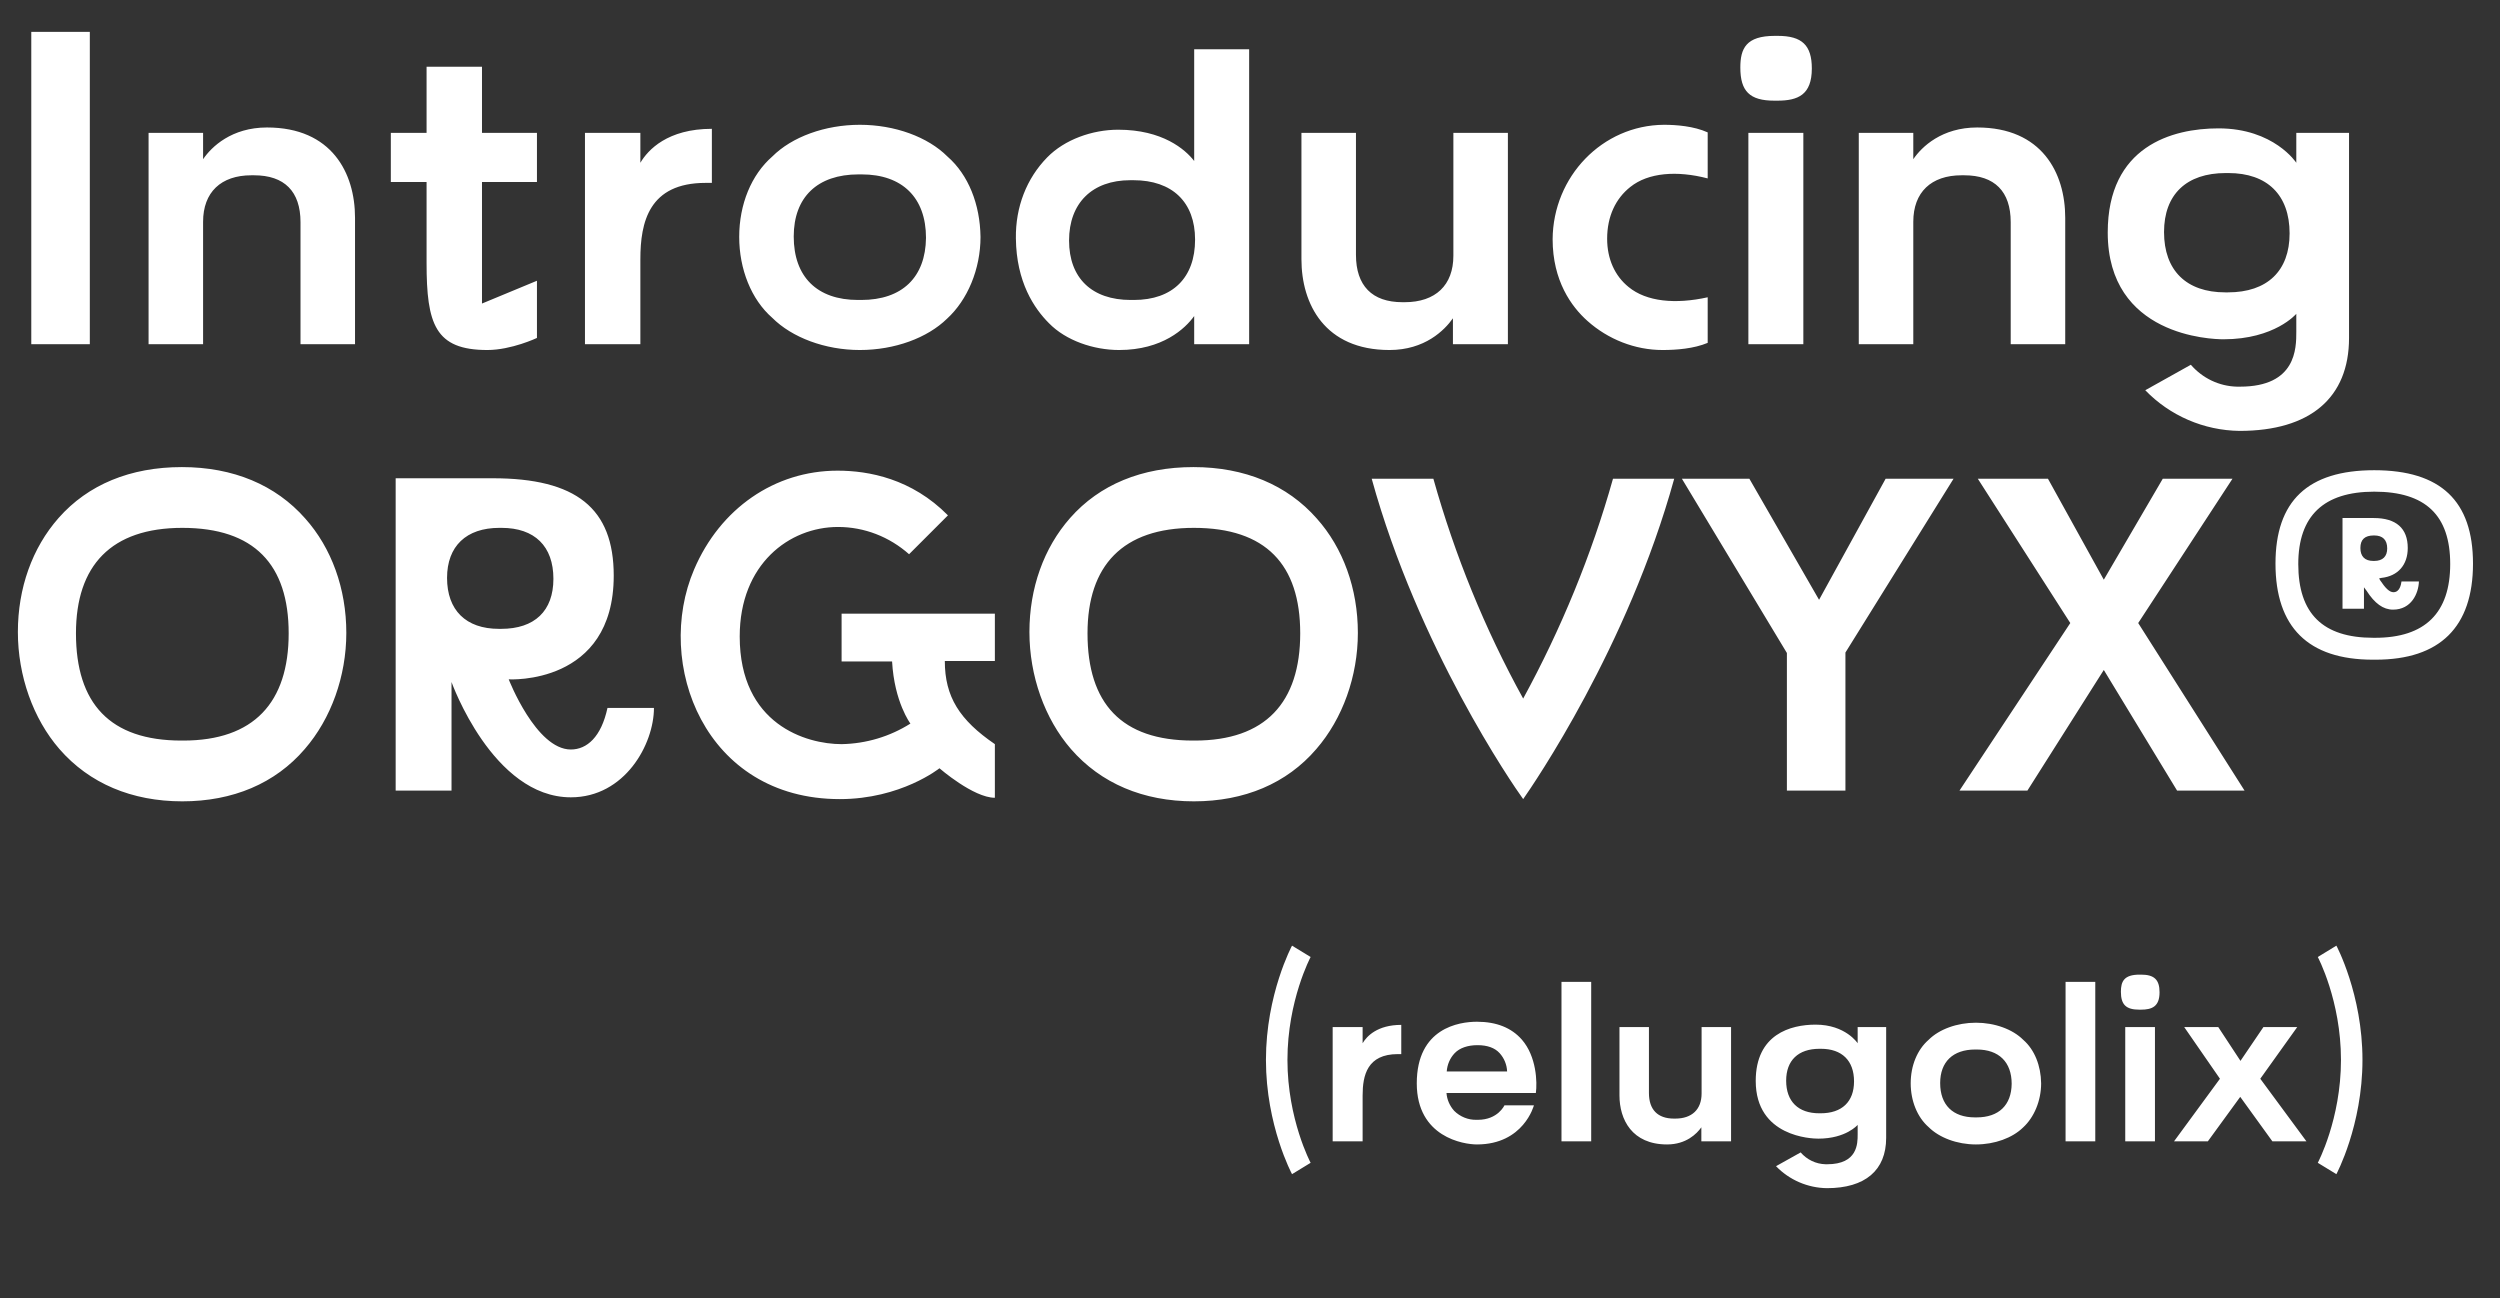 <svg xmlns="http://www.w3.org/2000/svg" width="414" height="215" viewBox="0 0 414 215" fill="none"><rect x="0" y="0" width="414" height="215" fill="#333333" stroke="none"/><path d="M213.96 194.44C213.96 194.44 209.64 186.4 209.64 175.52C209.64 164.64 213.96 156.6 213.96 156.6L217.04 158.48C217.04 158.48 213.2 165.68 213.2 175.52C213.2 185.36 217.04 192.56 217.04 192.56L213.96 194.44ZM220.69 189V170.08H225.65V172.76C226.33 171.6 228.09 169.72 232.05 169.72V174.56H231.49C226.41 174.56 225.65 178.08 225.65 181.4V189H220.69ZM244.578 189.52C242.378 189.52 234.618 188.32 234.618 179.4C234.618 170.24 241.618 169.2 244.578 169.2C247.818 169.2 250.298 170.2 252.018 172.16C254.458 174.96 254.578 179.24 254.338 181H239.538C239.618 182.08 240.058 183.12 240.818 183.96C241.778 184.92 243.138 185.48 244.498 185.44H244.738C248.058 185.44 249.138 183.04 249.138 183.04H254.018C254.018 183.04 252.338 189.52 244.578 189.52ZM239.578 177.44H249.578C249.538 176.32 249.098 175.24 248.338 174.4C247.538 173.52 246.298 173.08 244.697 173.08H244.658C243.098 173.08 241.738 173.52 240.898 174.4C240.098 175.24 239.658 176.32 239.578 177.44ZM258.582 189V162.6H263.502V189H258.582ZM276.064 189.52C270.264 189.52 268.184 185.4 268.184 181.4V170.08H273.064V181C273.064 183.76 274.504 185.24 277.224 185.24H277.424C280.184 185.24 281.784 183.72 281.784 181.08V170.08H286.664V189H281.744V186.68C280.984 187.76 279.224 189.52 276.064 189.52ZM302.548 196.76C299.348 196.72 296.308 195.4 294.108 193.12L298.188 190.84C299.228 192.04 300.708 192.76 302.308 192.8H302.588C307.628 192.8 307.628 189.36 307.628 187.88V186.28C307.628 186.28 305.708 188.56 301.108 188.56C300.028 188.56 290.748 188.28 290.748 179C290.748 171.28 296.508 169.68 300.668 169.68C305.628 169.68 307.628 172.76 307.628 172.76V170.08H312.348V188.44C312.348 193.8 308.868 196.76 302.548 196.76ZM295.788 178.96C295.788 182.4 297.788 184.36 301.268 184.36H301.508C305.028 184.36 307.028 182.44 307.028 179.08C307.028 175.64 305.028 173.68 301.548 173.68H301.308C297.788 173.68 295.788 175.6 295.788 178.96ZM327.212 189.52C324.092 189.52 321.132 188.4 319.372 186.64C317.492 185 316.412 182.28 316.412 179.4C316.412 176.48 317.492 173.84 319.372 172.2C321.132 170.44 324.092 169.36 327.212 169.36C330.332 169.36 333.292 170.44 335.052 172.2C336.932 173.84 337.972 176.48 338.012 179.4C338.012 182.28 336.852 185.04 335.012 186.72C333.252 188.44 330.332 189.52 327.212 189.52ZM321.292 179.36C321.292 182.96 323.372 185.04 327.052 185.04H327.332C331.012 185.04 333.092 183 333.132 179.48C333.132 175.88 331.012 173.8 327.372 173.8H327.092C323.412 173.8 321.292 175.84 321.292 179.36ZM342.058 189V162.6H346.978V189H342.058ZM351.941 189V170.08H356.861V189H351.941ZM351.221 164.24C351.221 162.52 351.741 161.4 354.301 161.4H354.581C356.741 161.4 357.621 162.24 357.621 164.32C357.621 166.68 356.381 167.2 354.541 167.2H354.261C352.061 167.2 351.221 166.36 351.221 164.24ZM360.023 189L367.623 178.64L361.703 170.08H367.343L371.023 175.68L374.823 170.08H380.423L374.303 178.64L381.943 189H376.303L370.983 181.64L365.623 189H360.023ZM383.825 192.56C383.825 192.56 387.665 185.36 387.665 175.52C387.665 165.68 383.825 158.48 383.825 158.48L386.905 156.6C386.905 156.6 391.225 164.64 391.225 175.52C391.225 186.4 386.905 194.44 386.905 194.44L383.825 192.56Z" fill="white"></path><path d="M5.18 57V5.274H14.874V57H5.18ZM24.604 57V21.998H33.632V26.364C35.038 24.292 38.368 21.11 44.214 21.11C54.944 21.11 58.792 28.658 58.792 36.058V57H49.764V36.798C49.764 31.692 47.1 29.028 42.068 29.028H41.624C36.592 29.028 33.632 31.84 33.632 36.724V57H24.604ZM80.705 57.962C72.047 57.962 70.641 53.67 70.641 43.532V30.138H64.721V21.998H70.641V11.046H79.817V21.998H88.919V30.138H79.817V50.266L88.919 46.492V55.964C88.919 55.964 84.701 57.962 80.705 57.962ZM96.87 57V21.998H106.045V26.956C107.303 24.81 110.559 21.332 117.885 21.332V30.286H116.849C107.451 30.286 106.045 36.798 106.045 42.94V57H96.87ZM142.393 57.962C136.621 57.962 131.145 55.89 127.889 52.634C124.411 49.6 122.413 44.568 122.413 39.24C122.413 33.838 124.411 28.954 127.889 25.92C131.145 22.664 136.621 20.666 142.393 20.666C148.165 20.666 153.641 22.664 156.897 25.92C160.375 28.954 162.299 33.838 162.373 39.24C162.373 44.568 160.227 49.674 156.823 52.782C153.567 55.964 148.165 57.962 142.393 57.962ZM131.441 39.166C131.441 45.826 135.289 49.674 142.097 49.674H142.615C149.423 49.674 153.271 45.9 153.345 39.388C153.345 32.728 149.423 28.88 142.689 28.88H142.171C135.363 28.88 131.441 32.654 131.441 39.166ZM185.325 57.962C181.107 57.962 176.519 56.408 173.707 53.522C171.265 51.08 168.305 46.714 168.231 39.462C168.157 34.282 170.007 29.546 173.411 26.068C176.297 23.108 180.885 21.48 185.177 21.48C192.503 21.48 196.277 24.736 197.757 26.66V8.16H206.859V57H197.757V52.338C196.277 54.41 192.503 57.962 185.325 57.962ZM177.037 39.832C177.037 46.048 180.811 49.674 187.249 49.674H187.767C194.205 49.674 197.905 45.974 197.905 39.684C197.905 33.468 194.131 29.842 187.693 29.842H187.175C180.885 29.842 177.037 33.616 177.037 39.832ZM230.097 57.962C219.367 57.962 215.519 50.34 215.519 42.94V21.998H224.547V42.2C224.547 47.306 227.211 50.044 232.243 50.044H232.613C237.719 50.044 240.679 47.232 240.679 42.348V21.998H249.707V57H240.605V52.708C239.199 54.706 235.943 57.962 230.097 57.962ZM275.319 57.962C270.731 57.962 266.291 56.186 262.887 53.152C260.223 50.784 257.115 46.492 257.115 39.61C257.189 29.25 265.329 20.74 275.541 20.666C277.613 20.666 280.499 20.888 282.793 21.924V29.546C277.687 28.214 272.951 28.584 269.991 30.952C267.549 32.876 266.143 35.836 266.143 39.536C266.143 42.866 267.401 45.678 269.695 47.528C272.655 49.97 277.465 50.414 282.793 49.23V56.778C280.499 57.74 277.613 57.962 275.319 57.962ZM289.531 57V21.998H298.633V57H289.531ZM288.199 11.194C288.199 8.012 289.161 5.94 293.897 5.94H294.415C298.411 5.94 300.039 7.494 300.039 11.342C300.039 15.708 297.745 16.67 294.341 16.67H293.823C289.753 16.67 288.199 15.116 288.199 11.194ZM307.813 57V21.998H316.841V26.364C318.247 24.292 321.577 21.11 327.423 21.11C338.153 21.11 342.001 28.658 342.001 36.058V57H332.973V36.798C332.973 31.692 330.309 29.028 325.277 29.028H324.833C319.801 29.028 316.841 31.84 316.841 36.724V57H307.813ZM370.87 71.356C364.95 71.282 359.326 68.84 355.256 64.622L362.804 60.404C364.728 62.624 367.466 63.956 370.426 64.03H370.944C380.268 64.03 380.268 57.666 380.268 54.928V51.968C380.268 51.968 376.716 56.186 368.206 56.186C366.208 56.186 349.04 55.668 349.04 38.5C349.04 24.218 359.696 21.258 367.392 21.258C376.568 21.258 380.268 26.956 380.268 26.956V21.998H389V55.964C389 65.88 382.562 71.356 370.87 71.356ZM358.364 38.426C358.364 44.79 362.064 48.416 368.502 48.416H368.946C375.458 48.416 379.158 44.864 379.158 38.648C379.158 32.284 375.458 28.658 369.02 28.658H368.576C362.064 28.658 358.364 32.21 358.364 38.426ZM30.192 132.702C21.83 132.702 14.8 129.742 9.842 124.044C5.476 119.012 2.96 111.908 2.96 104.656C2.96 97.404 5.328 90.744 9.694 85.786C14.578 80.236 21.608 77.35 30.118 77.35C38.628 77.35 45.658 80.31 50.542 85.86C54.908 90.744 57.35 97.478 57.35 104.804C57.35 111.982 54.834 119.012 50.468 124.044C45.584 129.742 38.554 132.702 30.192 132.702ZM12.58 104.878C12.58 116.496 18.204 122.638 30.044 122.638H30.34C42.032 122.638 47.804 116.348 47.804 104.878C47.804 93.482 42.106 87.414 30.192 87.414C18.426 87.414 12.58 93.63 12.58 104.878ZM94.53 132.036C81.58 132.036 74.772 112.944 74.772 112.944V130.926H65.522V79.2H81.58C95.418 79.2 101.634 84.158 101.634 95.332C101.634 113.536 84.244 112.5 84.244 112.5C84.244 112.5 88.758 124.118 94.53 124.118C97.194 124.118 99.562 122.046 100.598 117.236H108.294C108.294 123.23 103.484 132.036 94.53 132.036ZM74.032 95.702C74.032 101.03 77.14 104.138 82.616 104.138H82.986C88.536 104.138 91.644 101.178 91.644 95.85C91.644 90.448 88.536 87.414 83.06 87.414H82.69C77.214 87.414 74.032 90.448 74.032 95.702ZM139.072 132.332C116.65 132.332 108.288 109.836 114.948 94.296C119.24 84.232 128.268 77.942 138.702 77.942C143.882 77.942 150.986 79.274 156.98 85.342L150.542 91.78C147.286 88.894 143.142 87.266 138.776 87.266C130.71 87.266 122.496 93.408 122.496 105.396C122.496 119.974 133.522 123.23 139.368 123.23C143.438 123.156 147.36 121.972 150.764 119.826C150.764 119.826 148.1 116.274 147.73 109.54H139.368V101.622H164.75V109.466H156.462C156.462 115.386 158.904 119.234 164.75 123.23V132.11C161.198 132.11 155.574 127.226 155.574 127.226C155.574 127.226 149.21 132.332 139.072 132.332ZM197.704 132.702C189.342 132.702 182.312 129.742 177.354 124.044C172.988 119.012 170.472 111.908 170.472 104.656C170.472 97.404 172.84 90.744 177.206 85.786C182.09 80.236 189.12 77.35 197.63 77.35C206.14 77.35 213.17 80.31 218.054 85.86C222.42 90.744 224.862 97.478 224.862 104.804C224.862 111.982 222.346 119.012 217.98 124.044C213.096 129.742 206.066 132.702 197.704 132.702ZM180.092 104.878C180.092 116.496 185.716 122.638 197.556 122.638H197.852C209.544 122.638 215.316 116.348 215.316 104.878C215.316 93.482 209.618 87.414 197.704 87.414C185.938 87.414 180.092 93.63 180.092 104.878ZM252.238 132.332C250.462 129.89 234.848 107.172 227.152 79.274H237.364C240.916 91.928 245.874 104.138 252.238 115.682C258.528 104.138 263.56 91.928 267.112 79.274H277.25C269.554 107.172 253.94 129.89 252.238 132.332ZM295.909 130.926V108.134L278.519 79.274H289.693L301.237 99.328L312.263 79.274H323.511L305.603 108.06V130.926H295.909ZM324.488 130.926L342.84 103.176L327.522 79.274H339.14L348.39 95.998L358.158 79.274H369.702L354.088 103.176L371.7 130.926H360.526L348.39 110.946L335.736 130.926H324.488ZM392.952 109.244C382.222 109.244 376.82 103.842 376.82 93.334C376.82 82.974 382.148 77.868 393.174 77.868C404.2 77.868 409.528 82.974 409.528 93.334C409.528 103.842 404.052 109.244 393.396 109.244H392.952ZM380.594 93.408C380.594 101.622 384.664 105.618 393.026 105.618H393.322C401.61 105.618 405.754 101.474 405.754 93.408C405.754 85.342 401.684 81.42 393.174 81.42C384.812 81.42 380.594 85.416 380.594 93.408ZM387.92 100.808V85.786H393.1C396.8 85.786 398.724 87.488 398.724 90.744C398.724 93.556 397.096 95.406 394.358 95.702L393.988 95.776L394.136 96.072C395.024 97.404 395.69 98.07 396.356 98.07C397.392 98.07 397.614 96.812 397.688 96.294H400.574C400.5 98.292 399.316 100.956 396.282 100.956C394.654 100.956 393.248 99.92 391.916 97.848L391.472 97.256V100.808H387.92ZM390.88 90.744C390.88 92.15 391.62 92.89 393.026 92.89H393.174C394.58 92.89 395.32 92.15 395.32 90.818C395.32 89.412 394.58 88.672 393.174 88.672H393.1C391.62 88.672 390.88 89.338 390.88 90.744Z" fill="white"></path></svg>